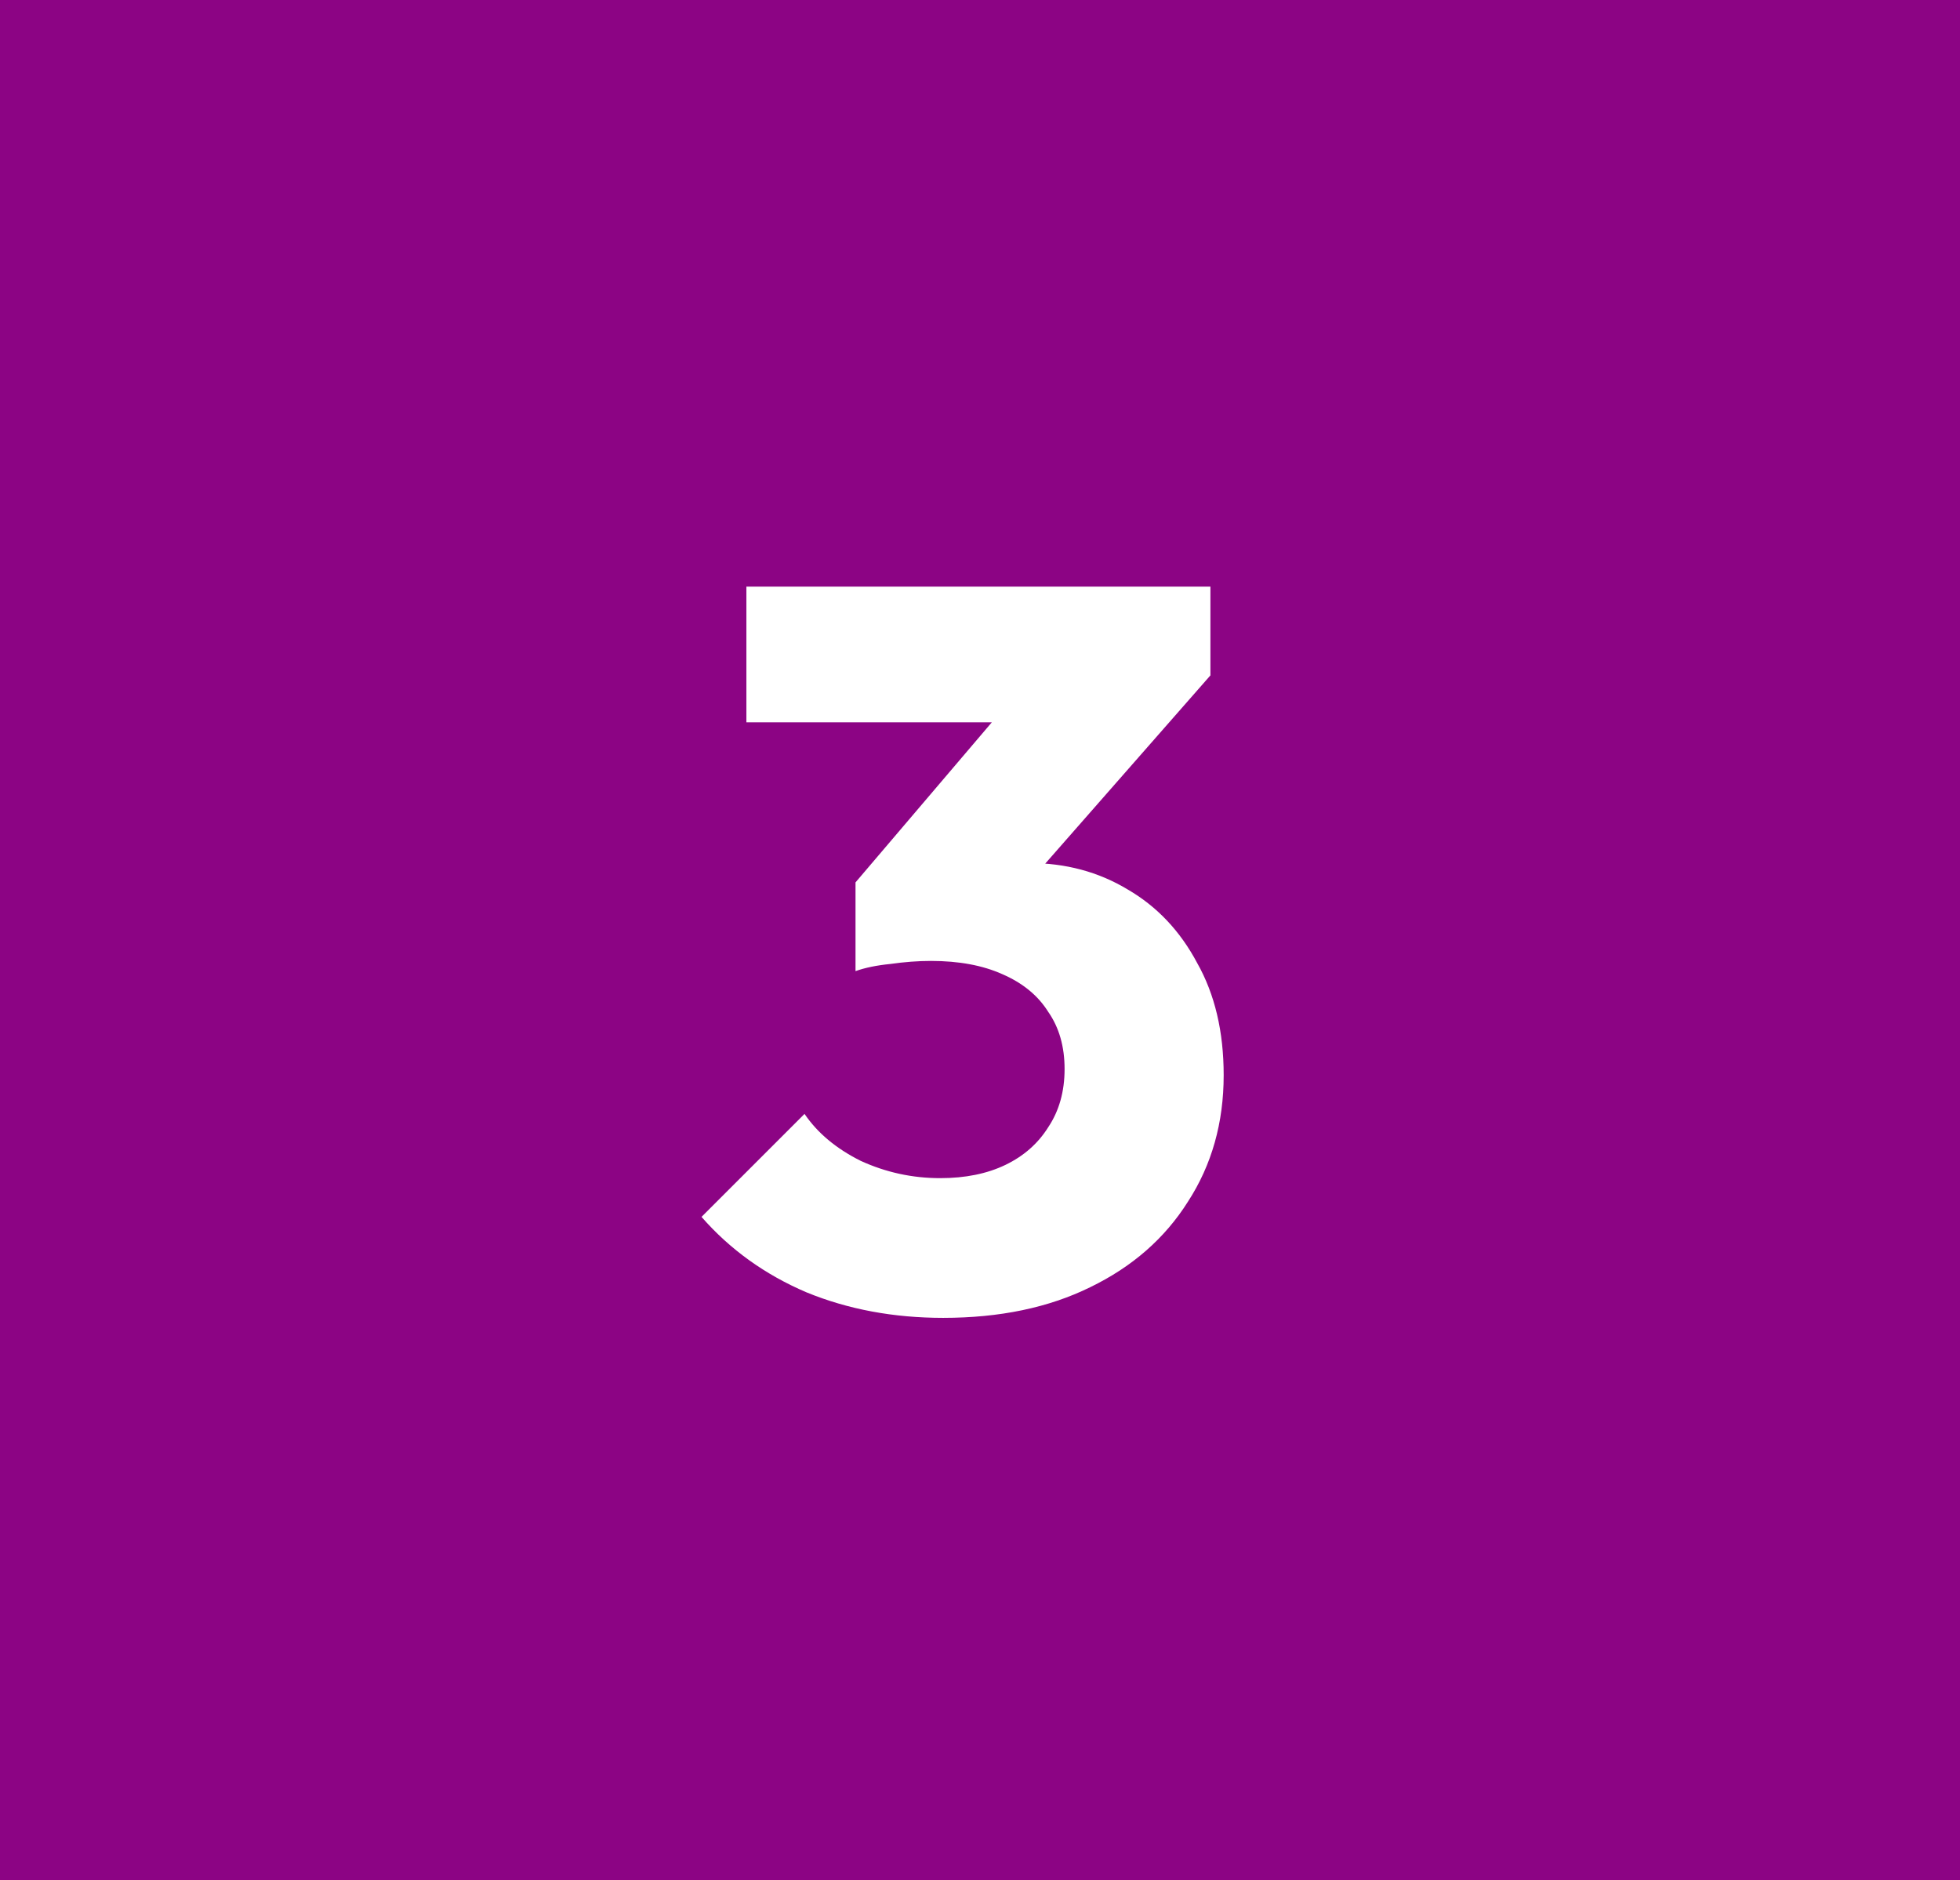 <svg xmlns="http://www.w3.org/2000/svg" width="123" height="118" viewBox="0 0 123 118" fill="none"><rect width="123" height="118" fill="#8C0484"></rect><path d="M59.192 82.704C56.077 82.704 53.219 82.171 50.616 81.104C48.013 79.995 45.816 78.416 44.024 76.368L50.488 69.904C51.299 71.099 52.472 72.08 54.008 72.848C55.587 73.573 57.251 73.936 59 73.936C60.579 73.936 61.944 73.659 63.096 73.104C64.248 72.549 65.144 71.76 65.784 70.736C66.467 69.712 66.808 68.496 66.808 67.088C66.808 65.68 66.467 64.485 65.784 63.504C65.144 62.48 64.184 61.691 62.904 61.136C61.667 60.581 60.173 60.304 58.424 60.304C57.613 60.304 56.76 60.368 55.864 60.496C55.011 60.581 54.285 60.731 53.688 60.944L58.104 55.376C59.299 55.035 60.429 54.757 61.496 54.544C62.605 54.288 63.629 54.16 64.568 54.16C66.872 54.16 68.941 54.715 70.776 55.824C72.611 56.891 74.061 58.427 75.128 60.432C76.237 62.395 76.792 64.741 76.792 67.472C76.792 70.459 76.045 73.104 74.552 75.408C73.101 77.712 71.053 79.504 68.408 80.784C65.805 82.064 62.733 82.704 59.192 82.704ZM53.688 60.944V55.376L64.696 42.448L75.96 42.384L64.504 55.44L53.688 60.944ZM46.84 45.328V36.816H75.96V42.384L68.088 45.328H46.84Z" fill="white"></path></svg>